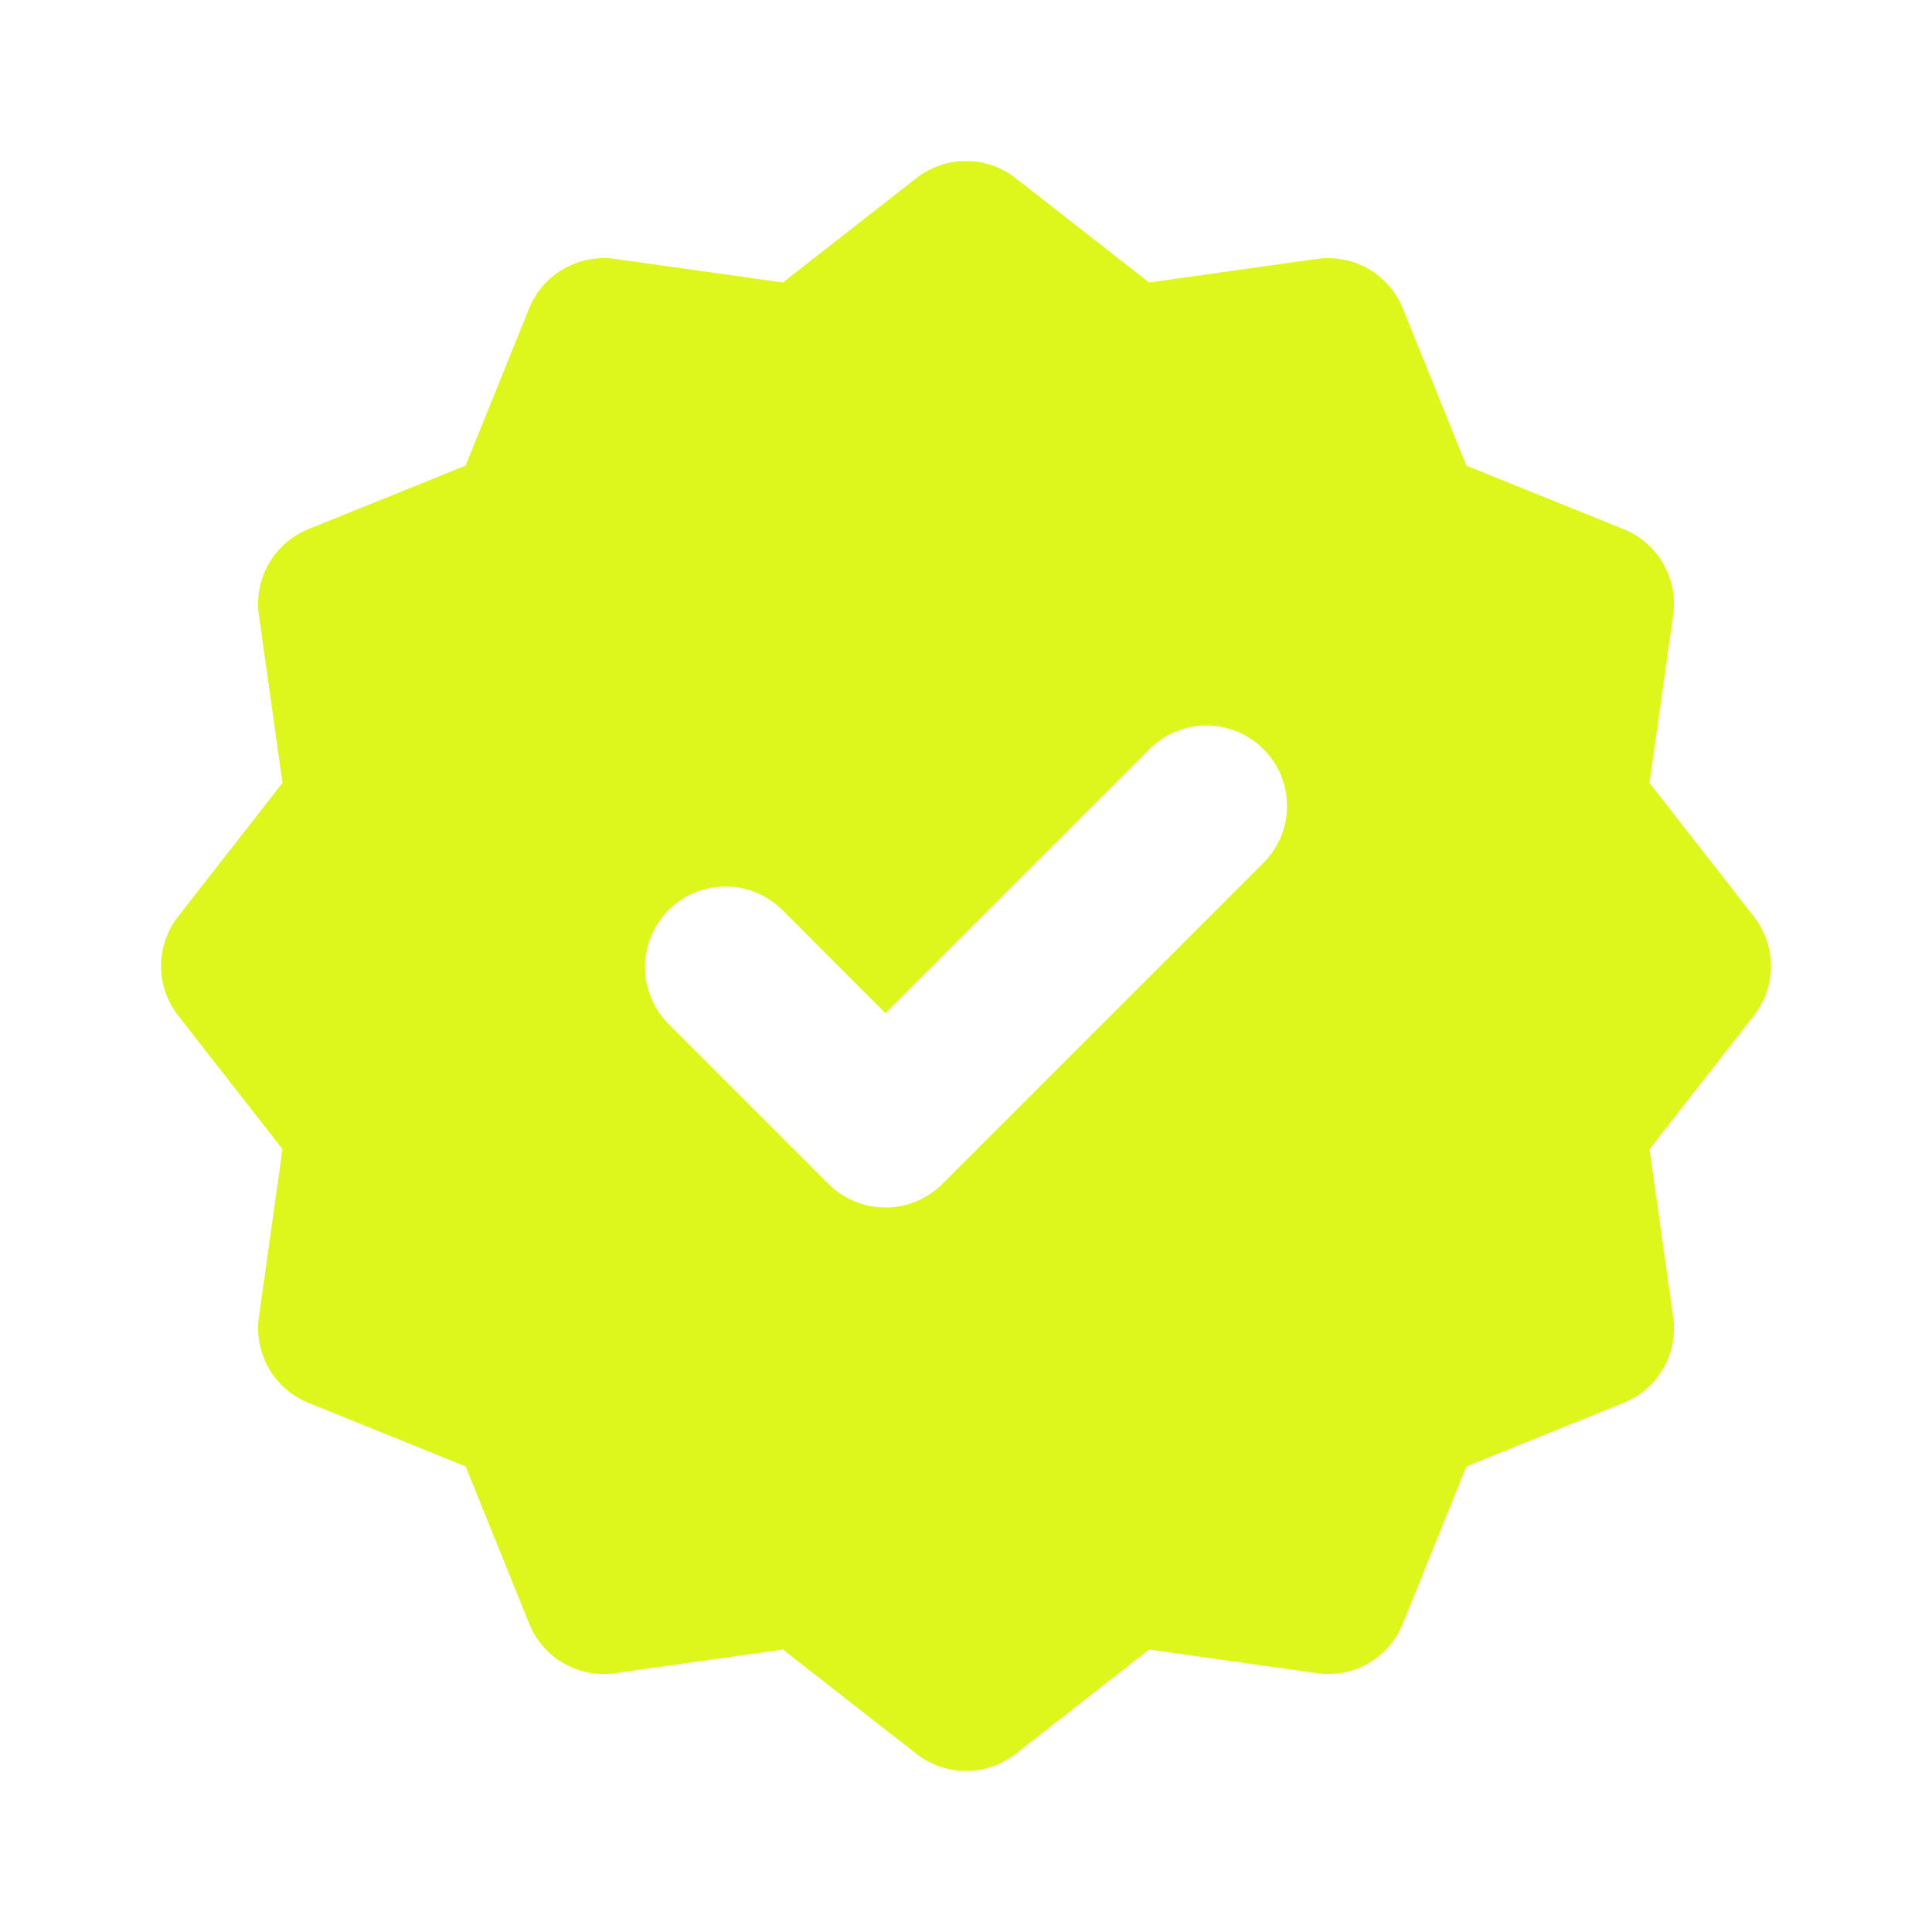 <svg width="28" height="28" viewBox="0 0 28 28" fill="none" xmlns="http://www.w3.org/2000/svg">
<path fill-rule="evenodd" clip-rule="evenodd" d="M13.281 2.581C13.487 2.42 13.74 2.333 14 2.333C14.261 2.333 14.514 2.42 14.719 2.581L16.655 4.094L19.088 3.752C19.346 3.716 19.608 3.767 19.833 3.897C20.058 4.027 20.234 4.228 20.331 4.469L21.252 6.748L23.53 7.668C23.772 7.766 23.974 7.941 24.104 8.167C24.234 8.392 24.285 8.654 24.249 8.912L23.906 11.346L25.419 13.283C25.579 13.488 25.666 13.74 25.666 14C25.666 14.26 25.579 14.512 25.419 14.717L23.906 16.654L24.249 19.088C24.285 19.346 24.234 19.608 24.104 19.833C23.974 20.059 23.772 20.234 23.53 20.331L21.252 21.252L20.331 23.53C20.234 23.772 20.059 23.974 19.833 24.104C19.608 24.234 19.346 24.285 19.088 24.249L16.654 23.906L14.717 25.419C14.512 25.579 14.26 25.666 14 25.666C13.74 25.666 13.488 25.579 13.283 25.419L11.346 23.906L8.912 24.249C8.654 24.285 8.392 24.234 8.167 24.104C7.941 23.974 7.766 23.772 7.669 23.53L6.748 21.252L4.47 20.331C4.228 20.234 4.027 20.058 3.897 19.833C3.767 19.608 3.716 19.345 3.752 19.088L4.094 16.654L2.581 14.717C2.421 14.512 2.334 14.26 2.334 14C2.334 13.74 2.421 13.488 2.581 13.283L4.094 11.346L3.752 8.912C3.716 8.655 3.767 8.392 3.897 8.167C4.027 7.942 4.228 7.766 4.47 7.668L6.748 6.748L7.669 4.469C7.766 4.228 7.942 4.027 8.167 3.897C8.392 3.767 8.655 3.716 8.912 3.752L11.346 4.094L13.281 2.581ZM18.325 12.492C18.537 12.271 18.655 11.977 18.652 11.671C18.65 11.365 18.527 11.072 18.311 10.856C18.094 10.64 17.802 10.517 17.496 10.514C17.19 10.512 16.895 10.629 16.675 10.842L12.833 14.684L11.325 13.175C11.105 12.963 10.81 12.845 10.504 12.848C10.198 12.85 9.906 12.973 9.689 13.189C9.473 13.406 9.35 13.698 9.348 14.004C9.345 14.31 9.463 14.605 9.675 14.825L12.008 17.158C12.227 17.377 12.524 17.5 12.833 17.5C13.143 17.5 13.439 17.377 13.658 17.158L18.325 12.492Z" fill="#DDF71C"/>
</svg>
